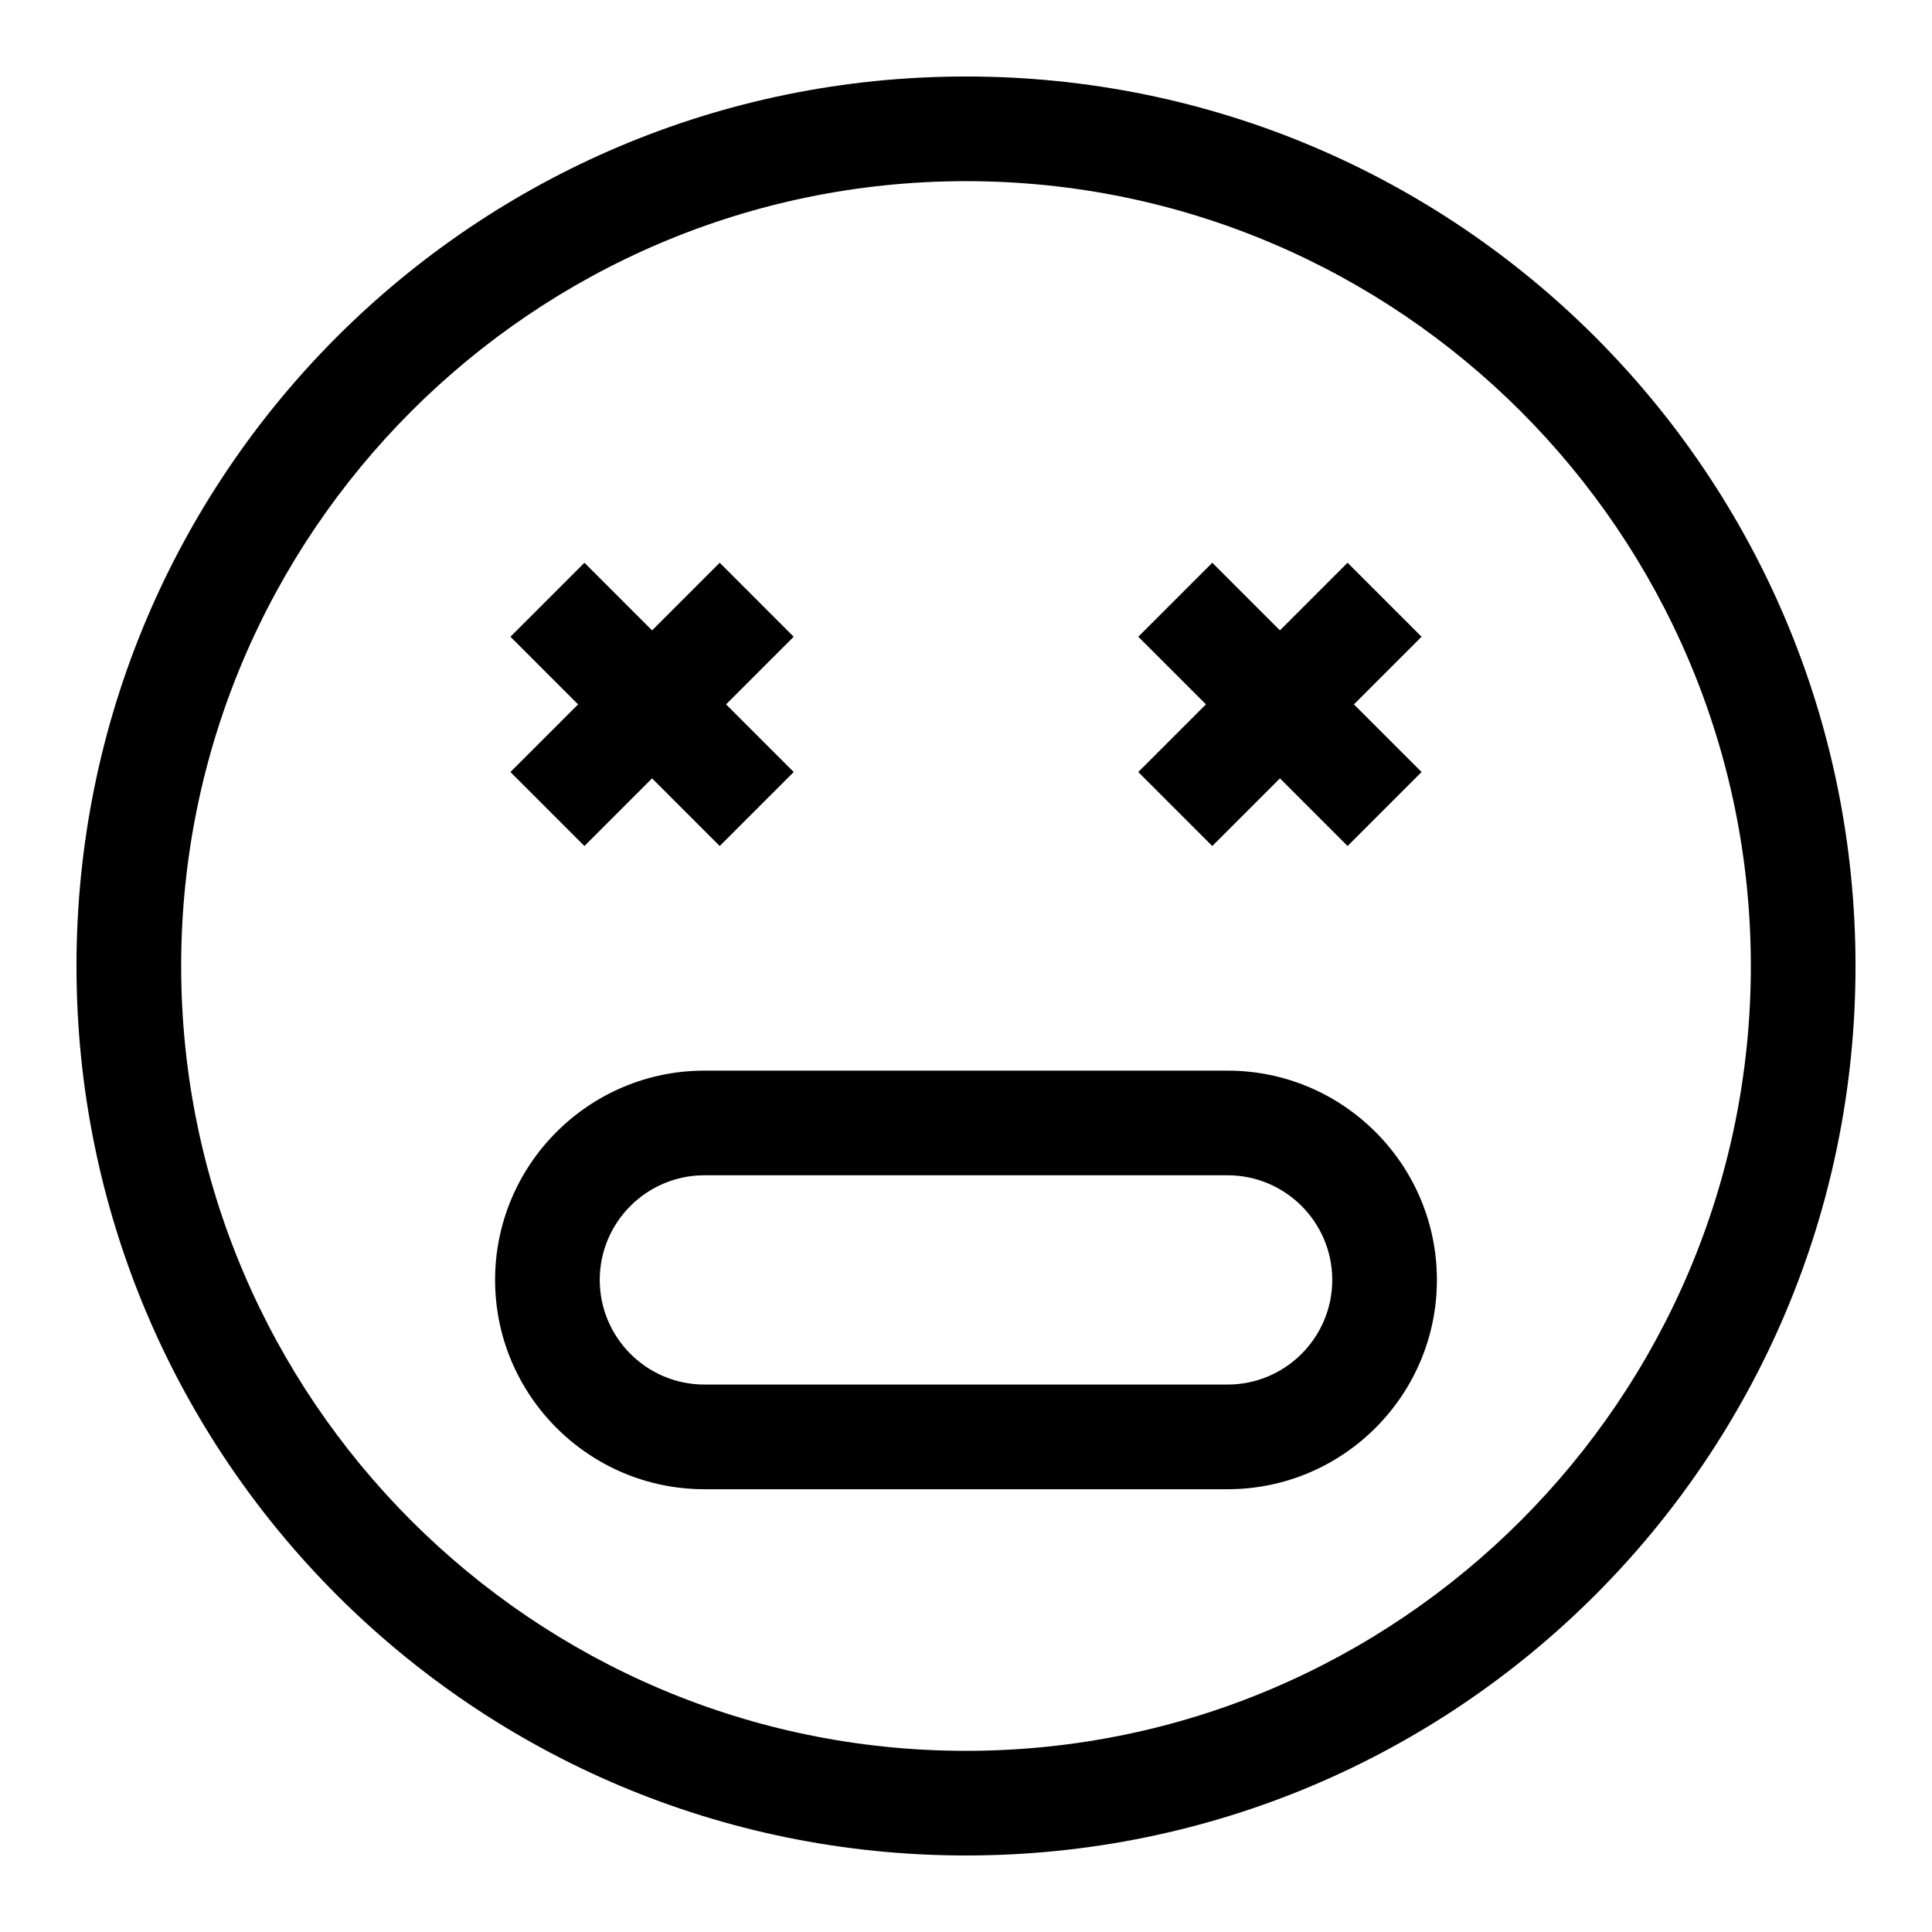 <?xml version="1.0" encoding="UTF-8"?>
<!-- Uploaded to: ICON Repo, www.svgrepo.com, Generator: ICON Repo Mixer Tools -->
<svg fill="#000000" width="800px" height="800px" version="1.1" viewBox="144 144 512 512" xmlns="http://www.w3.org/2000/svg">
 <g>
  <path d="m400 635.72c-130.28 0-235.73-105.43-235.73-235.72 0-130.28 105.43-235.73 235.73-235.73 130.28 0 235.73 105.43 235.73 235.73-0.004 130.28-105.43 235.72-235.73 235.72zm0-443.71c-114.69 0-207.99 93.305-207.99 207.99s93.305 207.99 207.99 207.99 207.99-93.305 207.99-207.99-93.305-207.99-207.99-207.99z"/>
  <path d="m334.73 293.13 19.609 19.609-55.465 55.465-19.609-19.609z"/>
  <path d="m298.88 293.13 55.465 55.465-19.609 19.609-55.465-55.465z"/>
  <path d="m501.12 293.13 19.609 19.609-55.465 55.465-19.609-19.609z"/>
  <path d="m465.27 293.13 55.465 55.465-19.609 19.609-55.465-55.465z"/>
  <path d="m469.33 538.66h-138.66c-30.582 0-55.465-24.883-55.465-55.465 0-30.582 24.883-55.465 55.465-55.465h138.66c30.582 0 55.465 24.883 55.465 55.465 0 30.582-24.879 55.465-55.465 55.465zm-138.66-83.199c-15.293 0-27.73 12.441-27.73 27.73 0 15.293 12.441 27.73 27.73 27.73h138.66c15.293 0 27.73-12.441 27.73-27.73 0-15.293-12.441-27.73-27.73-27.73z"/>
 </g>
</svg>